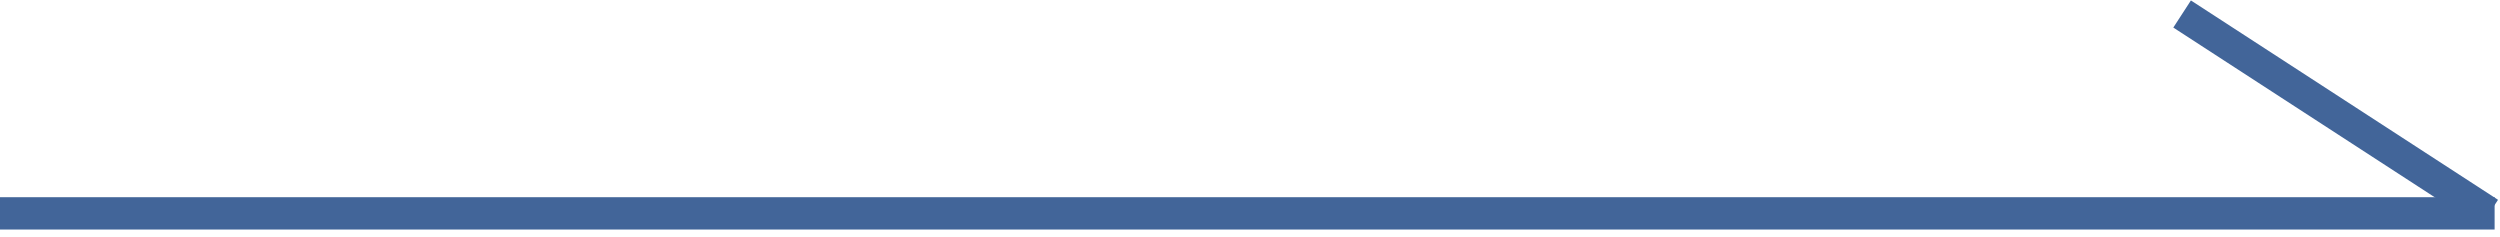 <svg width="232" height="22" viewBox="0 0 232 22" fill="none" xmlns="http://www.w3.org/2000/svg">
<g clip-path="url(#clip0_774_8643)">
<path d="M0 19.8H231.5" stroke="#426599" stroke-width="3" stroke-miterlimit="10"/>
<path d="M202.5 1.3L231 19.8" stroke="#426599" stroke-width="3" stroke-miterlimit="10"/>
</g>
<defs>
<clipPath id="clip0_774_8643">
<rect width="231.8" height="21.3" fill="white"/>
</clipPath>
</defs>
</svg>
